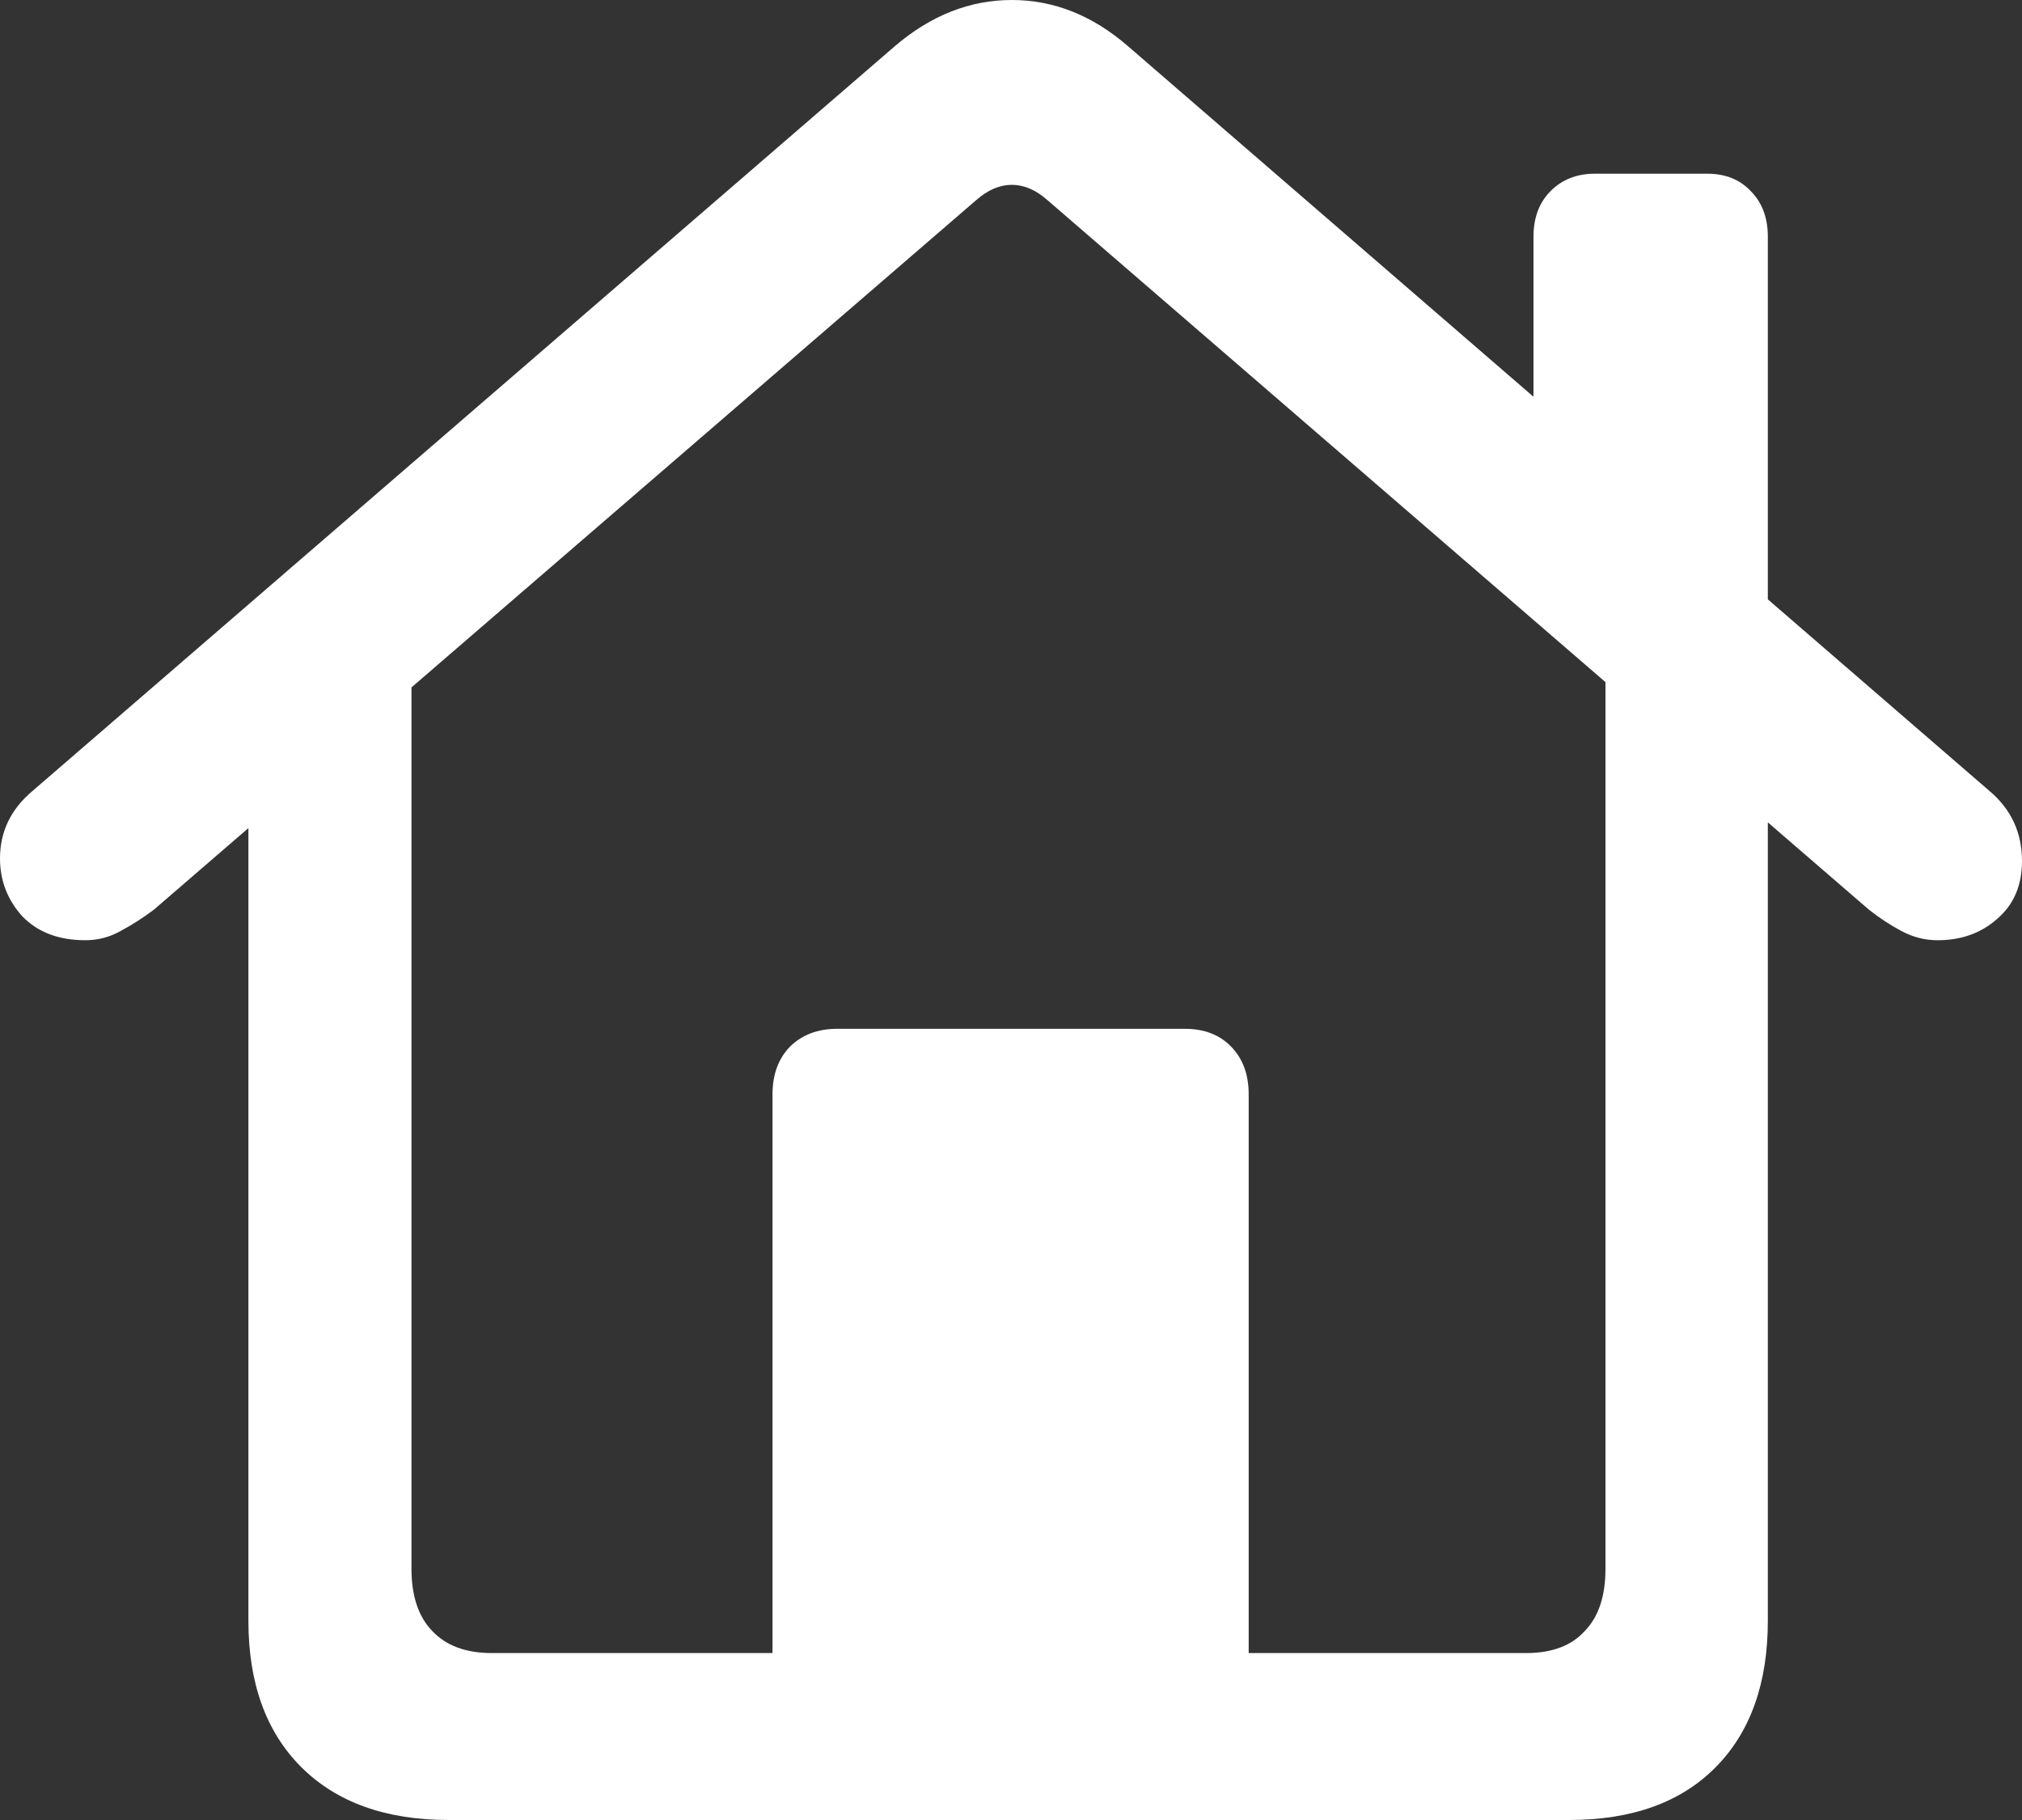 <svg width="20" height="18" viewBox="0 0 20 18" fill="none" xmlns="http://www.w3.org/2000/svg">
<rect x="0" y="0" width="20" height="18" fill="#333333" stroke="none"/>
<path d="M7.641 16.905V10.824C7.641 10.627 7.699 10.47 7.813 10.352C7.933 10.234 8.089 10.175 8.28 10.175H11.72C11.911 10.175 12.064 10.234 12.178 10.352C12.293 10.47 12.351 10.627 12.351 10.824V16.905H7.641ZM4.439 18C3.817 18 3.331 17.826 2.981 17.478C2.632 17.13 2.457 16.647 2.457 16.029V6.688L4.07 5.559V15.515C4.07 15.785 4.139 15.99 4.275 16.13C4.412 16.276 4.608 16.349 4.865 16.349H15.094C15.351 16.349 15.545 16.276 15.676 16.13C15.812 15.99 15.88 15.785 15.88 15.515V5.559L17.486 6.688V16.029C17.486 16.647 17.314 17.13 16.97 17.478C16.626 17.826 16.142 18 15.52 18H4.439ZM0 8.49C0 8.226 0.106 8.005 0.319 7.825L8.853 0.455C9.208 0.152 9.593 0 10.008 0C10.423 0 10.805 0.152 11.155 0.455L19.681 7.825C19.893 8.005 20 8.235 20 8.516C20 8.757 19.918 8.948 19.754 9.088C19.596 9.229 19.399 9.299 19.165 9.299C19.039 9.299 18.919 9.268 18.804 9.206C18.69 9.145 18.583 9.074 18.485 8.996L10.36 1.979C10.246 1.878 10.128 1.828 10.008 1.828C9.888 1.828 9.771 1.878 9.656 1.979L1.523 8.996C1.42 9.074 1.31 9.145 1.196 9.206C1.087 9.268 0.969 9.299 0.844 9.299C0.581 9.299 0.374 9.22 0.221 9.063C0.074 8.9 0 8.709 0 8.49ZM15.168 4.405V2.342C15.168 2.156 15.223 2.007 15.332 1.895C15.446 1.777 15.594 1.718 15.774 1.718H16.888C17.068 1.718 17.213 1.777 17.322 1.895C17.431 2.007 17.486 2.156 17.486 2.342V6.41L15.168 4.405Z" fill="white"/>
</svg>
